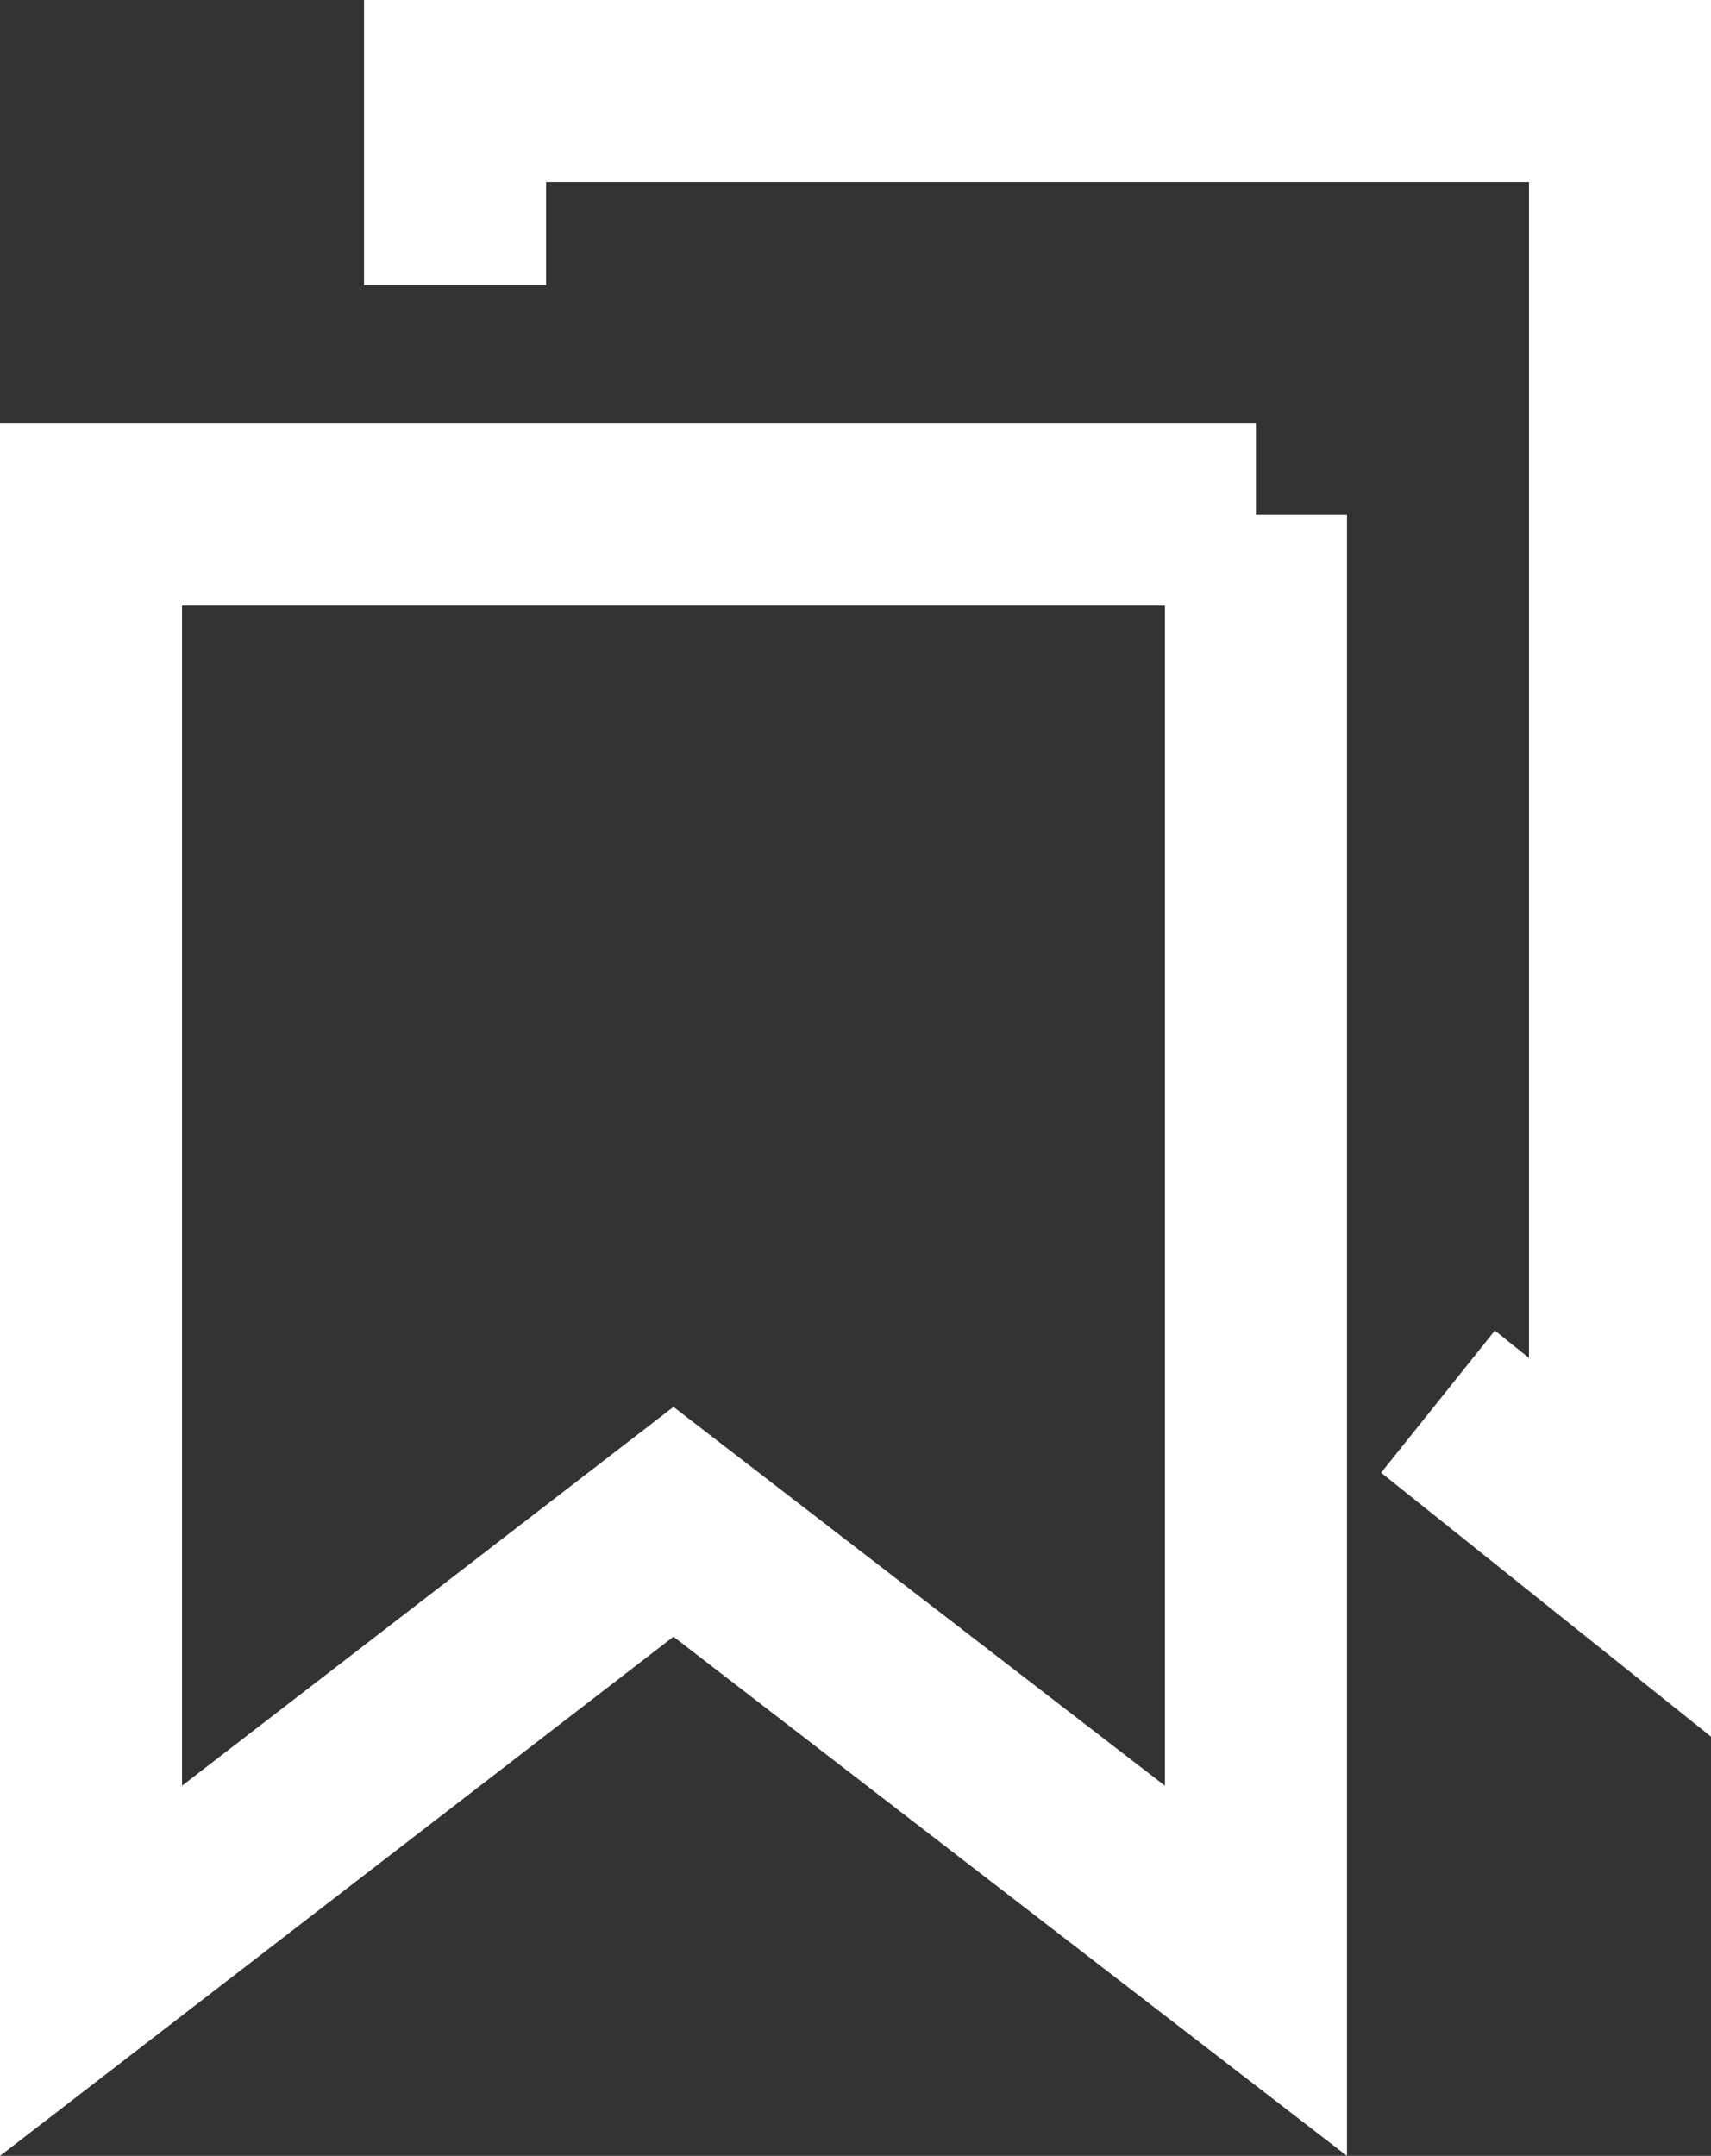 <svg xmlns="http://www.w3.org/2000/svg" width="14.1" height="17.765" viewBox="0 0 14.1 17.765">
  <rect x="0" y="0" width="14.1" height="17.765" fill="#333333" stroke="none"/>
  <g id="My_library" data-name="My library" transform="translate(0.75 0.75)">
    <g id="Bookmark_icon_00000110466380713015060880000009022414396151098551_" transform="translate(18.2 4.69)">
      <path id="Path_2691_00000057838631647277718820000007591563688298621095_" d="M-8.6-1.2v12l-4.8-3.7-4.8,3.7v-12h9.6Z" fill="none" stroke="#fff" stroke-miterlimit="10" stroke-width="1.5"/>
    </g>
    <g id="Bookmark_icon-2_00000005967837256908784820000010395494094893557435_" transform="translate(22.2)">
      <path id="Path_2691-2_00000182489090295678860550000015160291778030646951_" d="M-19.2,1.6V0h9.6V12l-1.5-1.2" fill="none" stroke="#fff" stroke-miterlimit="10" stroke-width="1.5"/>
    </g>
  </g>
</svg>
